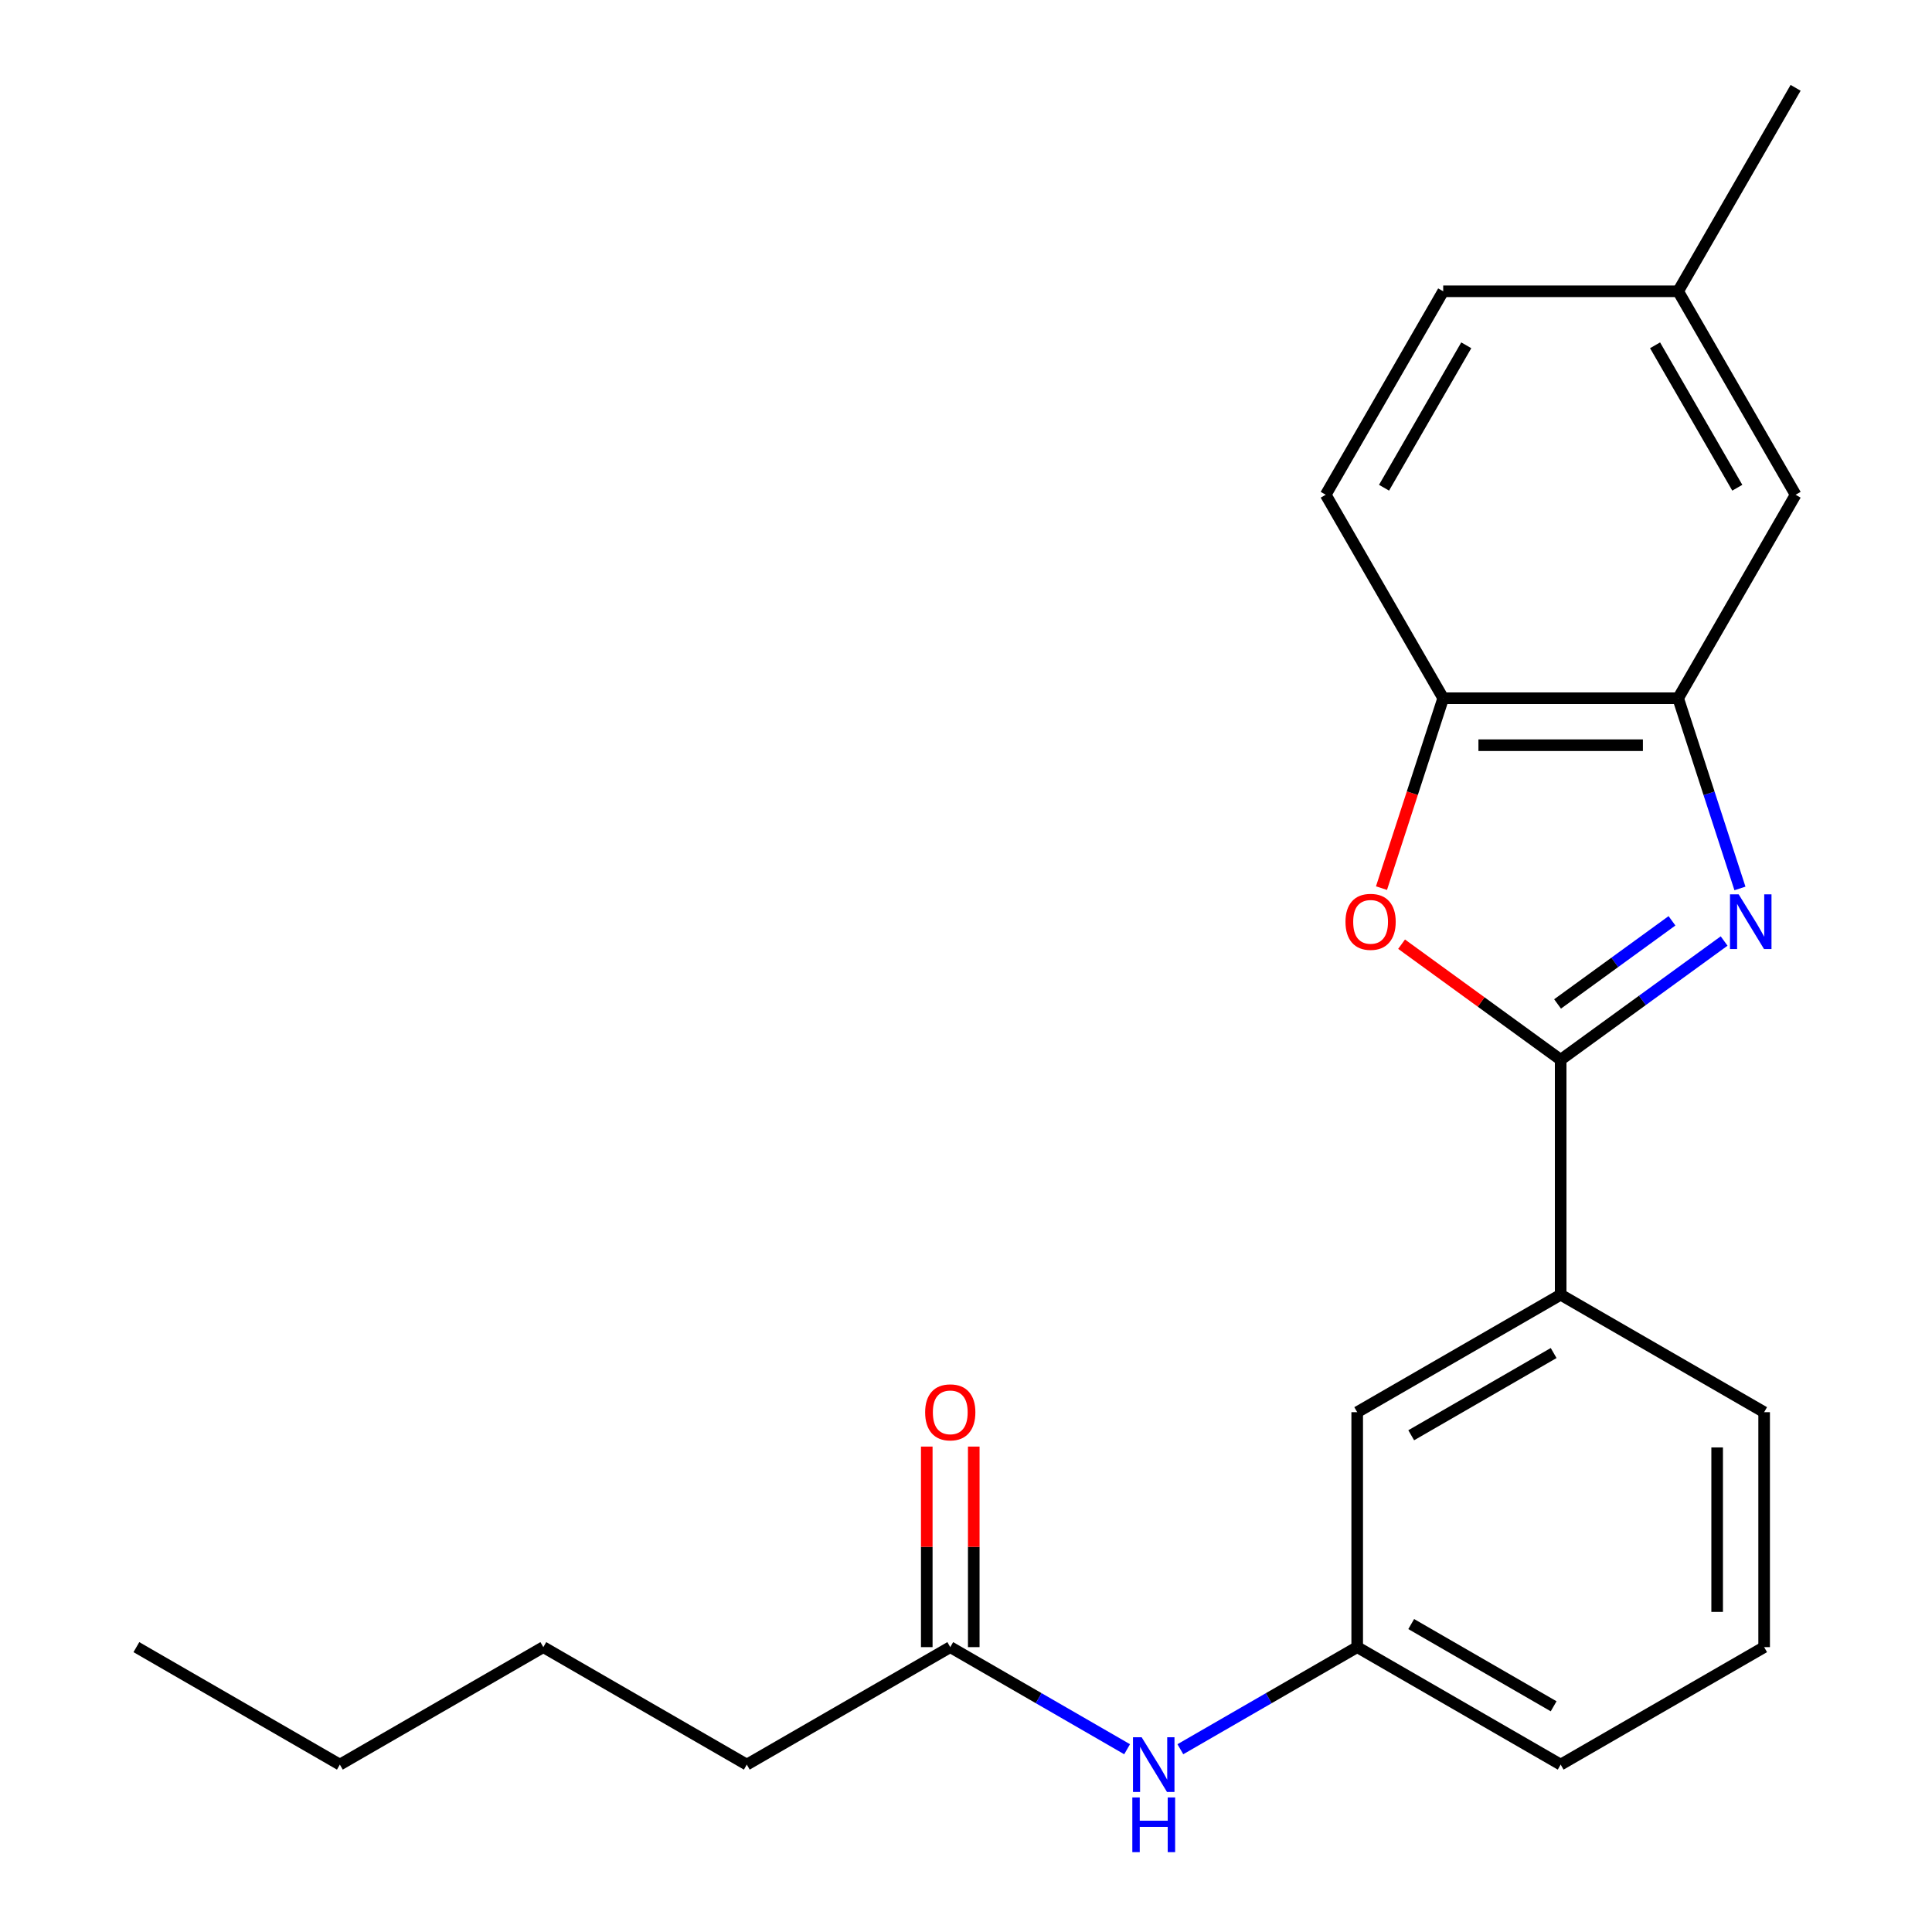 <?xml version='1.0' encoding='iso-8859-1'?>
<svg version='1.1' baseProfile='full'
              xmlns='http://www.w3.org/2000/svg'
                      xmlns:rdkit='http://www.rdkit.org/xml'
                      xmlns:xlink='http://www.w3.org/1999/xlink'
                  xml:space='preserve'
width='1000px' height='1000px' viewBox='0 0 1000 1000'>
<!-- END OF HEADER -->
<rect style='opacity:1.0;fill:#FFFFFF;stroke:none' width='1000' height='1000' x='0' y='0'> </rect>
<path class='bond-0' d='M 892.401,487.067 L 850.1,517.801' style='fill:none;fill-rule:evenodd;stroke:#0000FF;stroke-width:6px;stroke-linecap:butt;stroke-linejoin:miter;stroke-opacity:1' />
<path class='bond-0' d='M 850.1,517.801 L 807.799,548.534' style='fill:none;fill-rule:evenodd;stroke:#000000;stroke-width:6px;stroke-linecap:butt;stroke-linejoin:miter;stroke-opacity:1' />
<path class='bond-0' d='M 865.415,476.611 L 835.804,498.124' style='fill:none;fill-rule:evenodd;stroke:#0000FF;stroke-width:6px;stroke-linecap:butt;stroke-linejoin:miter;stroke-opacity:1' />
<path class='bond-0' d='M 835.804,498.124 L 806.194,519.638' style='fill:none;fill-rule:evenodd;stroke:#000000;stroke-width:6px;stroke-linecap:butt;stroke-linejoin:miter;stroke-opacity:1' />
<path class='bond-2' d='M 900.593,459.855 L 884.598,410.627' style='fill:none;fill-rule:evenodd;stroke:#0000FF;stroke-width:6px;stroke-linecap:butt;stroke-linejoin:miter;stroke-opacity:1' />
<path class='bond-2' d='M 884.598,410.627 L 868.603,361.4' style='fill:none;fill-rule:evenodd;stroke:#000000;stroke-width:6px;stroke-linecap:butt;stroke-linejoin:miter;stroke-opacity:1' />
<path class='bond-1' d='M 807.799,548.534 L 766.628,518.622' style='fill:none;fill-rule:evenodd;stroke:#000000;stroke-width:6px;stroke-linecap:butt;stroke-linejoin:miter;stroke-opacity:1' />
<path class='bond-1' d='M 766.628,518.622 L 725.457,488.709' style='fill:none;fill-rule:evenodd;stroke:#FF0000;stroke-width:6px;stroke-linecap:butt;stroke-linejoin:miter;stroke-opacity:1' />
<path class='bond-4' d='M 807.799,548.534 L 807.799,670.142' style='fill:none;fill-rule:evenodd;stroke:#000000;stroke-width:6px;stroke-linecap:butt;stroke-linejoin:miter;stroke-opacity:1' />
<path class='bond-22' d='M 715.057,459.695 L 731.026,410.547' style='fill:none;fill-rule:evenodd;stroke:#FF0000;stroke-width:6px;stroke-linecap:butt;stroke-linejoin:miter;stroke-opacity:1' />
<path class='bond-22' d='M 731.026,410.547 L 746.995,361.4' style='fill:none;fill-rule:evenodd;stroke:#000000;stroke-width:6px;stroke-linecap:butt;stroke-linejoin:miter;stroke-opacity:1' />
<path class='bond-3' d='M 868.603,361.4 L 746.995,361.4' style='fill:none;fill-rule:evenodd;stroke:#000000;stroke-width:6px;stroke-linecap:butt;stroke-linejoin:miter;stroke-opacity:1' />
<path class='bond-3' d='M 850.362,385.721 L 765.236,385.721' style='fill:none;fill-rule:evenodd;stroke:#000000;stroke-width:6px;stroke-linecap:butt;stroke-linejoin:miter;stroke-opacity:1' />
<path class='bond-7' d='M 868.603,361.4 L 929.406,256.085' style='fill:none;fill-rule:evenodd;stroke:#000000;stroke-width:6px;stroke-linecap:butt;stroke-linejoin:miter;stroke-opacity:1' />
<path class='bond-11' d='M 746.995,361.4 L 686.192,256.085' style='fill:none;fill-rule:evenodd;stroke:#000000;stroke-width:6px;stroke-linecap:butt;stroke-linejoin:miter;stroke-opacity:1' />
<path class='bond-8' d='M 807.799,670.142 L 702.484,730.945' style='fill:none;fill-rule:evenodd;stroke:#000000;stroke-width:6px;stroke-linecap:butt;stroke-linejoin:miter;stroke-opacity:1' />
<path class='bond-8' d='M 804.163,700.325 L 730.442,742.888' style='fill:none;fill-rule:evenodd;stroke:#000000;stroke-width:6px;stroke-linecap:butt;stroke-linejoin:miter;stroke-opacity:1' />
<path class='bond-14' d='M 807.799,670.142 L 913.114,730.945' style='fill:none;fill-rule:evenodd;stroke:#000000;stroke-width:6px;stroke-linecap:butt;stroke-linejoin:miter;stroke-opacity:1' />
<path class='bond-5' d='M 491.854,852.553 L 537.621,878.977' style='fill:none;fill-rule:evenodd;stroke:#000000;stroke-width:6px;stroke-linecap:butt;stroke-linejoin:miter;stroke-opacity:1' />
<path class='bond-5' d='M 537.621,878.977 L 583.389,905.4' style='fill:none;fill-rule:evenodd;stroke:#0000FF;stroke-width:6px;stroke-linecap:butt;stroke-linejoin:miter;stroke-opacity:1' />
<path class='bond-10' d='M 504.015,852.553 L 504.015,800.649' style='fill:none;fill-rule:evenodd;stroke:#000000;stroke-width:6px;stroke-linecap:butt;stroke-linejoin:miter;stroke-opacity:1' />
<path class='bond-10' d='M 504.015,800.649 L 504.015,748.746' style='fill:none;fill-rule:evenodd;stroke:#FF0000;stroke-width:6px;stroke-linecap:butt;stroke-linejoin:miter;stroke-opacity:1' />
<path class='bond-10' d='M 479.693,852.553 L 479.693,800.649' style='fill:none;fill-rule:evenodd;stroke:#000000;stroke-width:6px;stroke-linecap:butt;stroke-linejoin:miter;stroke-opacity:1' />
<path class='bond-10' d='M 479.693,800.649 L 479.693,748.746' style='fill:none;fill-rule:evenodd;stroke:#FF0000;stroke-width:6px;stroke-linecap:butt;stroke-linejoin:miter;stroke-opacity:1' />
<path class='bond-16' d='M 491.854,852.553 L 386.539,913.356' style='fill:none;fill-rule:evenodd;stroke:#000000;stroke-width:6px;stroke-linecap:butt;stroke-linejoin:miter;stroke-opacity:1' />
<path class='bond-6' d='M 610.949,905.4 L 656.717,878.977' style='fill:none;fill-rule:evenodd;stroke:#0000FF;stroke-width:6px;stroke-linecap:butt;stroke-linejoin:miter;stroke-opacity:1' />
<path class='bond-6' d='M 656.717,878.977 L 702.484,852.553' style='fill:none;fill-rule:evenodd;stroke:#000000;stroke-width:6px;stroke-linecap:butt;stroke-linejoin:miter;stroke-opacity:1' />
<path class='bond-12' d='M 929.406,256.085 L 868.603,150.77' style='fill:none;fill-rule:evenodd;stroke:#000000;stroke-width:6px;stroke-linecap:butt;stroke-linejoin:miter;stroke-opacity:1' />
<path class='bond-12' d='M 899.223,252.448 L 856.66,178.728' style='fill:none;fill-rule:evenodd;stroke:#000000;stroke-width:6px;stroke-linecap:butt;stroke-linejoin:miter;stroke-opacity:1' />
<path class='bond-9' d='M 702.484,730.945 L 702.484,852.553' style='fill:none;fill-rule:evenodd;stroke:#000000;stroke-width:6px;stroke-linecap:butt;stroke-linejoin:miter;stroke-opacity:1' />
<path class='bond-24' d='M 702.484,852.553 L 807.799,913.356' style='fill:none;fill-rule:evenodd;stroke:#000000;stroke-width:6px;stroke-linecap:butt;stroke-linejoin:miter;stroke-opacity:1' />
<path class='bond-24' d='M 730.442,840.61 L 804.163,883.173' style='fill:none;fill-rule:evenodd;stroke:#000000;stroke-width:6px;stroke-linecap:butt;stroke-linejoin:miter;stroke-opacity:1' />
<path class='bond-23' d='M 686.192,256.085 L 746.995,150.77' style='fill:none;fill-rule:evenodd;stroke:#000000;stroke-width:6px;stroke-linecap:butt;stroke-linejoin:miter;stroke-opacity:1' />
<path class='bond-23' d='M 716.375,252.448 L 758.938,178.728' style='fill:none;fill-rule:evenodd;stroke:#000000;stroke-width:6px;stroke-linecap:butt;stroke-linejoin:miter;stroke-opacity:1' />
<path class='bond-13' d='M 868.603,150.77 L 746.995,150.77' style='fill:none;fill-rule:evenodd;stroke:#000000;stroke-width:6px;stroke-linecap:butt;stroke-linejoin:miter;stroke-opacity:1' />
<path class='bond-18' d='M 868.603,150.77 L 929.406,45.455' style='fill:none;fill-rule:evenodd;stroke:#000000;stroke-width:6px;stroke-linecap:butt;stroke-linejoin:miter;stroke-opacity:1' />
<path class='bond-15' d='M 913.114,730.945 L 913.114,852.553' style='fill:none;fill-rule:evenodd;stroke:#000000;stroke-width:6px;stroke-linecap:butt;stroke-linejoin:miter;stroke-opacity:1' />
<path class='bond-15' d='M 888.793,749.186 L 888.793,834.312' style='fill:none;fill-rule:evenodd;stroke:#000000;stroke-width:6px;stroke-linecap:butt;stroke-linejoin:miter;stroke-opacity:1' />
<path class='bond-17' d='M 913.114,852.553 L 807.799,913.356' style='fill:none;fill-rule:evenodd;stroke:#000000;stroke-width:6px;stroke-linecap:butt;stroke-linejoin:miter;stroke-opacity:1' />
<path class='bond-19' d='M 386.539,913.356 L 281.224,852.553' style='fill:none;fill-rule:evenodd;stroke:#000000;stroke-width:6px;stroke-linecap:butt;stroke-linejoin:miter;stroke-opacity:1' />
<path class='bond-20' d='M 281.224,852.553 L 175.909,913.356' style='fill:none;fill-rule:evenodd;stroke:#000000;stroke-width:6px;stroke-linecap:butt;stroke-linejoin:miter;stroke-opacity:1' />
<path class='bond-21' d='M 175.909,913.356 L 70.594,852.553' style='fill:none;fill-rule:evenodd;stroke:#000000;stroke-width:6px;stroke-linecap:butt;stroke-linejoin:miter;stroke-opacity:1' />
<path  class='atom-0' d='M 899.922 462.895
L 909.202 477.895
Q 910.122 479.375, 911.602 482.055
Q 913.082 484.735, 913.162 484.895
L 913.162 462.895
L 916.922 462.895
L 916.922 491.215
L 913.042 491.215
L 903.082 474.815
Q 901.922 472.895, 900.682 470.695
Q 899.482 468.495, 899.122 467.815
L 899.122 491.215
L 895.442 491.215
L 895.442 462.895
L 899.922 462.895
' fill='#0000FF'/>
<path  class='atom-2' d='M 696.417 477.135
Q 696.417 470.335, 699.777 466.535
Q 703.137 462.735, 709.417 462.735
Q 715.697 462.735, 719.057 466.535
Q 722.417 470.335, 722.417 477.135
Q 722.417 484.015, 719.017 487.935
Q 715.617 491.815, 709.417 491.815
Q 703.177 491.815, 699.777 487.935
Q 696.417 484.055, 696.417 477.135
M 709.417 488.615
Q 713.737 488.615, 716.057 485.735
Q 718.417 482.815, 718.417 477.135
Q 718.417 471.575, 716.057 468.775
Q 713.737 465.935, 709.417 465.935
Q 705.097 465.935, 702.737 468.735
Q 700.417 471.535, 700.417 477.135
Q 700.417 482.855, 702.737 485.735
Q 705.097 488.615, 709.417 488.615
' fill='#FF0000'/>
<path  class='atom-7' d='M 590.909 899.196
L 600.189 914.196
Q 601.109 915.676, 602.589 918.356
Q 604.069 921.036, 604.149 921.196
L 604.149 899.196
L 607.909 899.196
L 607.909 927.516
L 604.029 927.516
L 594.069 911.116
Q 592.909 909.196, 591.669 906.996
Q 590.469 904.796, 590.109 904.116
L 590.109 927.516
L 586.429 927.516
L 586.429 899.196
L 590.909 899.196
' fill='#0000FF'/>
<path  class='atom-7' d='M 586.089 930.348
L 589.929 930.348
L 589.929 942.388
L 604.409 942.388
L 604.409 930.348
L 608.249 930.348
L 608.249 958.668
L 604.409 958.668
L 604.409 945.588
L 589.929 945.588
L 589.929 958.668
L 586.089 958.668
L 586.089 930.348
' fill='#0000FF'/>
<path  class='atom-11' d='M 478.854 731.025
Q 478.854 724.225, 482.214 720.425
Q 485.574 716.625, 491.854 716.625
Q 498.134 716.625, 501.494 720.425
Q 504.854 724.225, 504.854 731.025
Q 504.854 737.905, 501.454 741.825
Q 498.054 745.705, 491.854 745.705
Q 485.614 745.705, 482.214 741.825
Q 478.854 737.945, 478.854 731.025
M 491.854 742.505
Q 496.174 742.505, 498.494 739.625
Q 500.854 736.705, 500.854 731.025
Q 500.854 725.465, 498.494 722.665
Q 496.174 719.825, 491.854 719.825
Q 487.534 719.825, 485.174 722.625
Q 482.854 725.425, 482.854 731.025
Q 482.854 736.745, 485.174 739.625
Q 487.534 742.505, 491.854 742.505
' fill='#FF0000'/>
</svg>
